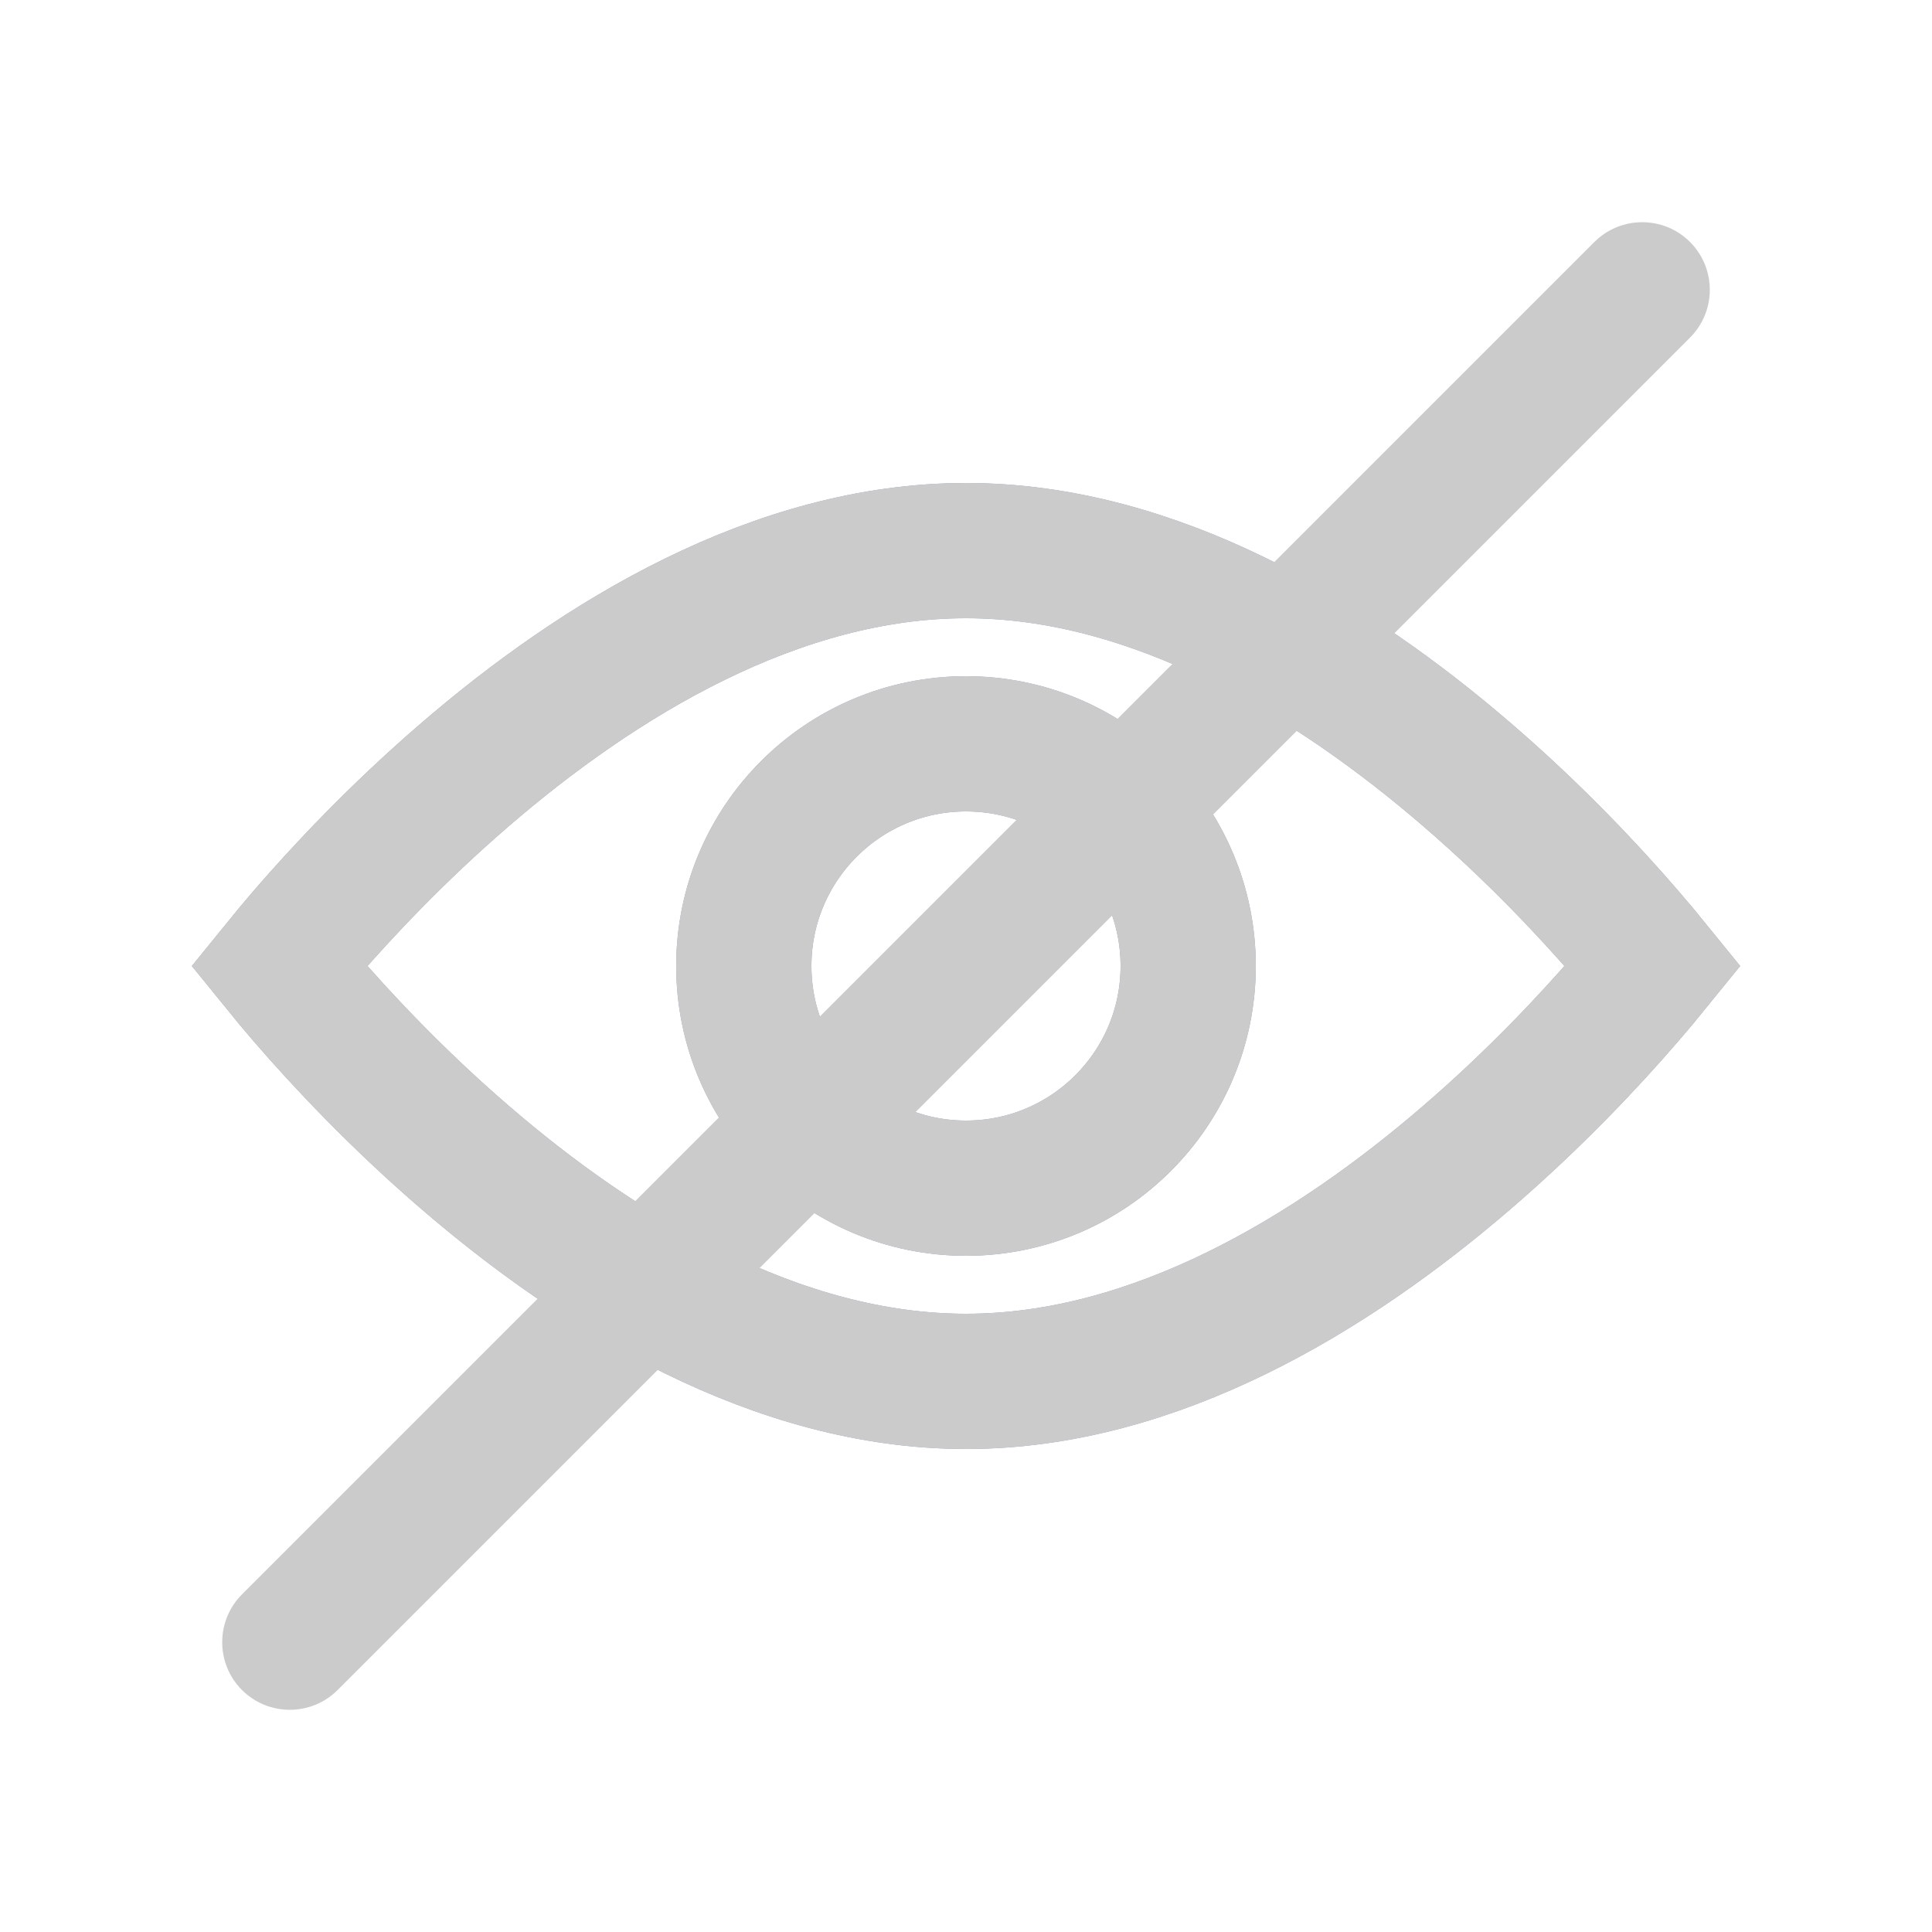<svg width="20" height="20" viewBox="0 0 20 20" fill="none" xmlns="http://www.w3.org/2000/svg">
<path d="M3.158 10.324C3.055 10.204 2.964 10.095 2.887 10C2.964 9.905 3.055 9.796 3.158 9.676C3.547 9.226 4.109 8.627 4.801 8.03C6.206 6.816 8.044 5.7 10 5.7C11.956 5.7 13.794 6.816 15.199 8.03C15.891 8.627 16.453 9.226 16.841 9.676C16.945 9.796 17.036 9.905 17.113 10C17.036 10.095 16.945 10.204 16.841 10.324C16.453 10.774 15.891 11.373 15.199 11.97C13.794 13.184 11.956 14.3 10 14.3C8.044 14.3 6.206 13.184 4.801 11.97C4.109 11.373 3.547 10.774 3.158 10.324Z" stroke="#90A0B7" stroke-width="1.4"/>
<circle cx="10" cy="10" r="2.3" stroke="#90A0B7" stroke-width="1.4"/>
<path d="M3.158 10.324C3.055 10.204 2.964 10.095 2.887 10C2.964 9.905 3.055 9.796 3.158 9.676C3.547 9.226 4.109 8.627 4.801 8.03C6.206 6.816 8.044 5.7 10 5.7C11.956 5.7 13.794 6.816 15.199 8.03C15.891 8.627 16.453 9.226 16.841 9.676C16.945 9.796 17.036 9.905 17.113 10C17.036 10.095 16.945 10.204 16.841 10.324C16.453 10.774 15.891 11.373 15.199 11.97C13.794 13.184 11.956 14.3 10 14.3C8.044 14.3 6.206 13.184 4.801 11.97C4.109 11.373 3.547 10.774 3.158 10.324Z" stroke="#CBCBCB" stroke-width="1.4"/>
<circle cx="10" cy="10" r="2.3" stroke="#CBCBCB" stroke-width="1.4"/>
<path d="M17.495 3.495C17.768 3.222 17.768 2.778 17.495 2.505C17.222 2.232 16.778 2.232 16.505 2.505L17.495 3.495ZM2.505 16.505C2.232 16.778 2.232 17.222 2.505 17.495C2.778 17.768 3.222 17.768 3.495 17.495L2.505 16.505ZM16.505 2.505L2.505 16.505L3.495 17.495L17.495 3.495L16.505 2.505Z" fill="#CBCBCB"/>
</svg>
